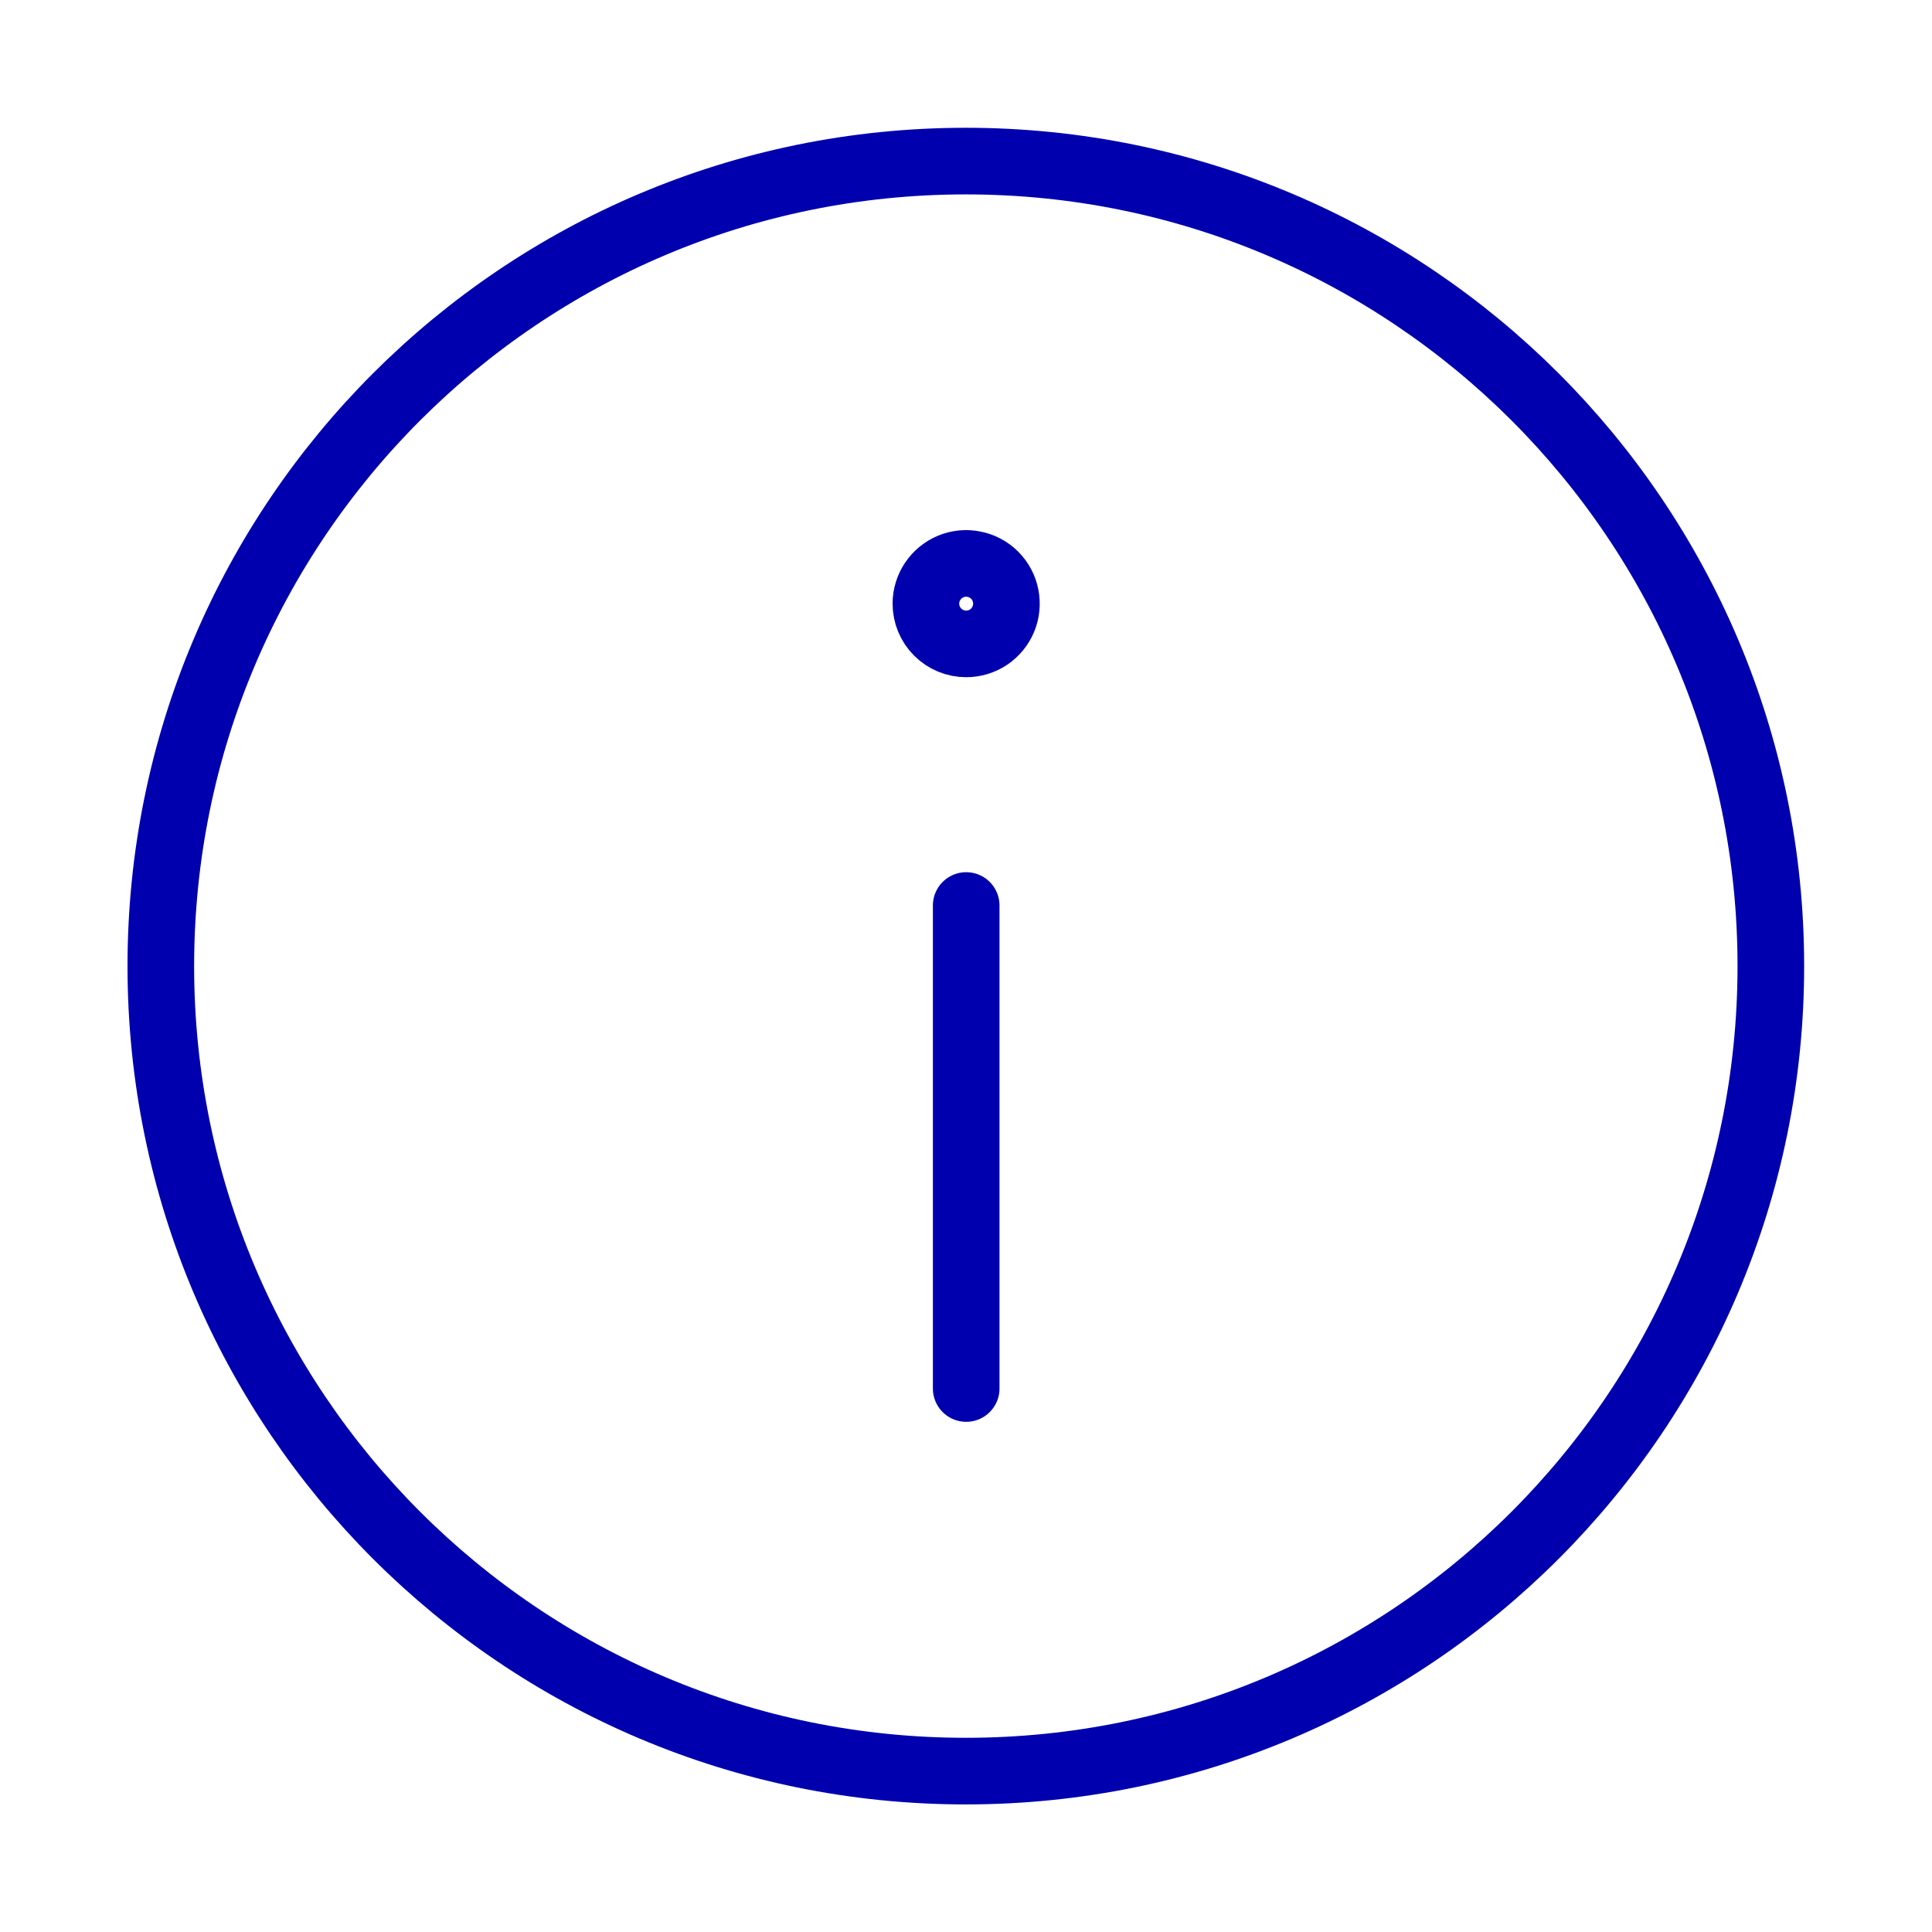 <svg width="29" height="29" viewBox="0 0 29 29" fill="none" xmlns="http://www.w3.org/2000/svg">
    <path
        d="M14.497 26.585C21.171 26.585 26.581 21.175 26.581 14.501C26.581 7.828 21.171 2.418 14.497 2.418C7.824 2.418 2.414 7.828 2.414 14.501C2.414 21.175 7.824 26.585 14.497 26.585Z"
        stroke="#0000AE" stroke-linecap="round" stroke-linejoin="round"/>
    <path
        d="M14.503 13.592V20.842V13.592ZM14.503 9.665C14.622 9.665 14.739 9.63 14.838 9.564C14.938 9.497 15.015 9.403 15.061 9.292C15.107 9.182 15.118 9.061 15.095 8.943C15.072 8.826 15.014 8.718 14.93 8.634C14.845 8.549 14.738 8.492 14.62 8.469C14.503 8.445 14.382 8.457 14.271 8.503C14.161 8.549 14.067 8.626 14 8.726C13.934 8.825 13.898 8.942 13.898 9.061C13.898 9.221 13.962 9.375 14.075 9.488C14.189 9.602 14.342 9.665 14.503 9.665Z"
        stroke="#0000AE" stroke-linecap="round" stroke-linejoin="round"/>
</svg>
